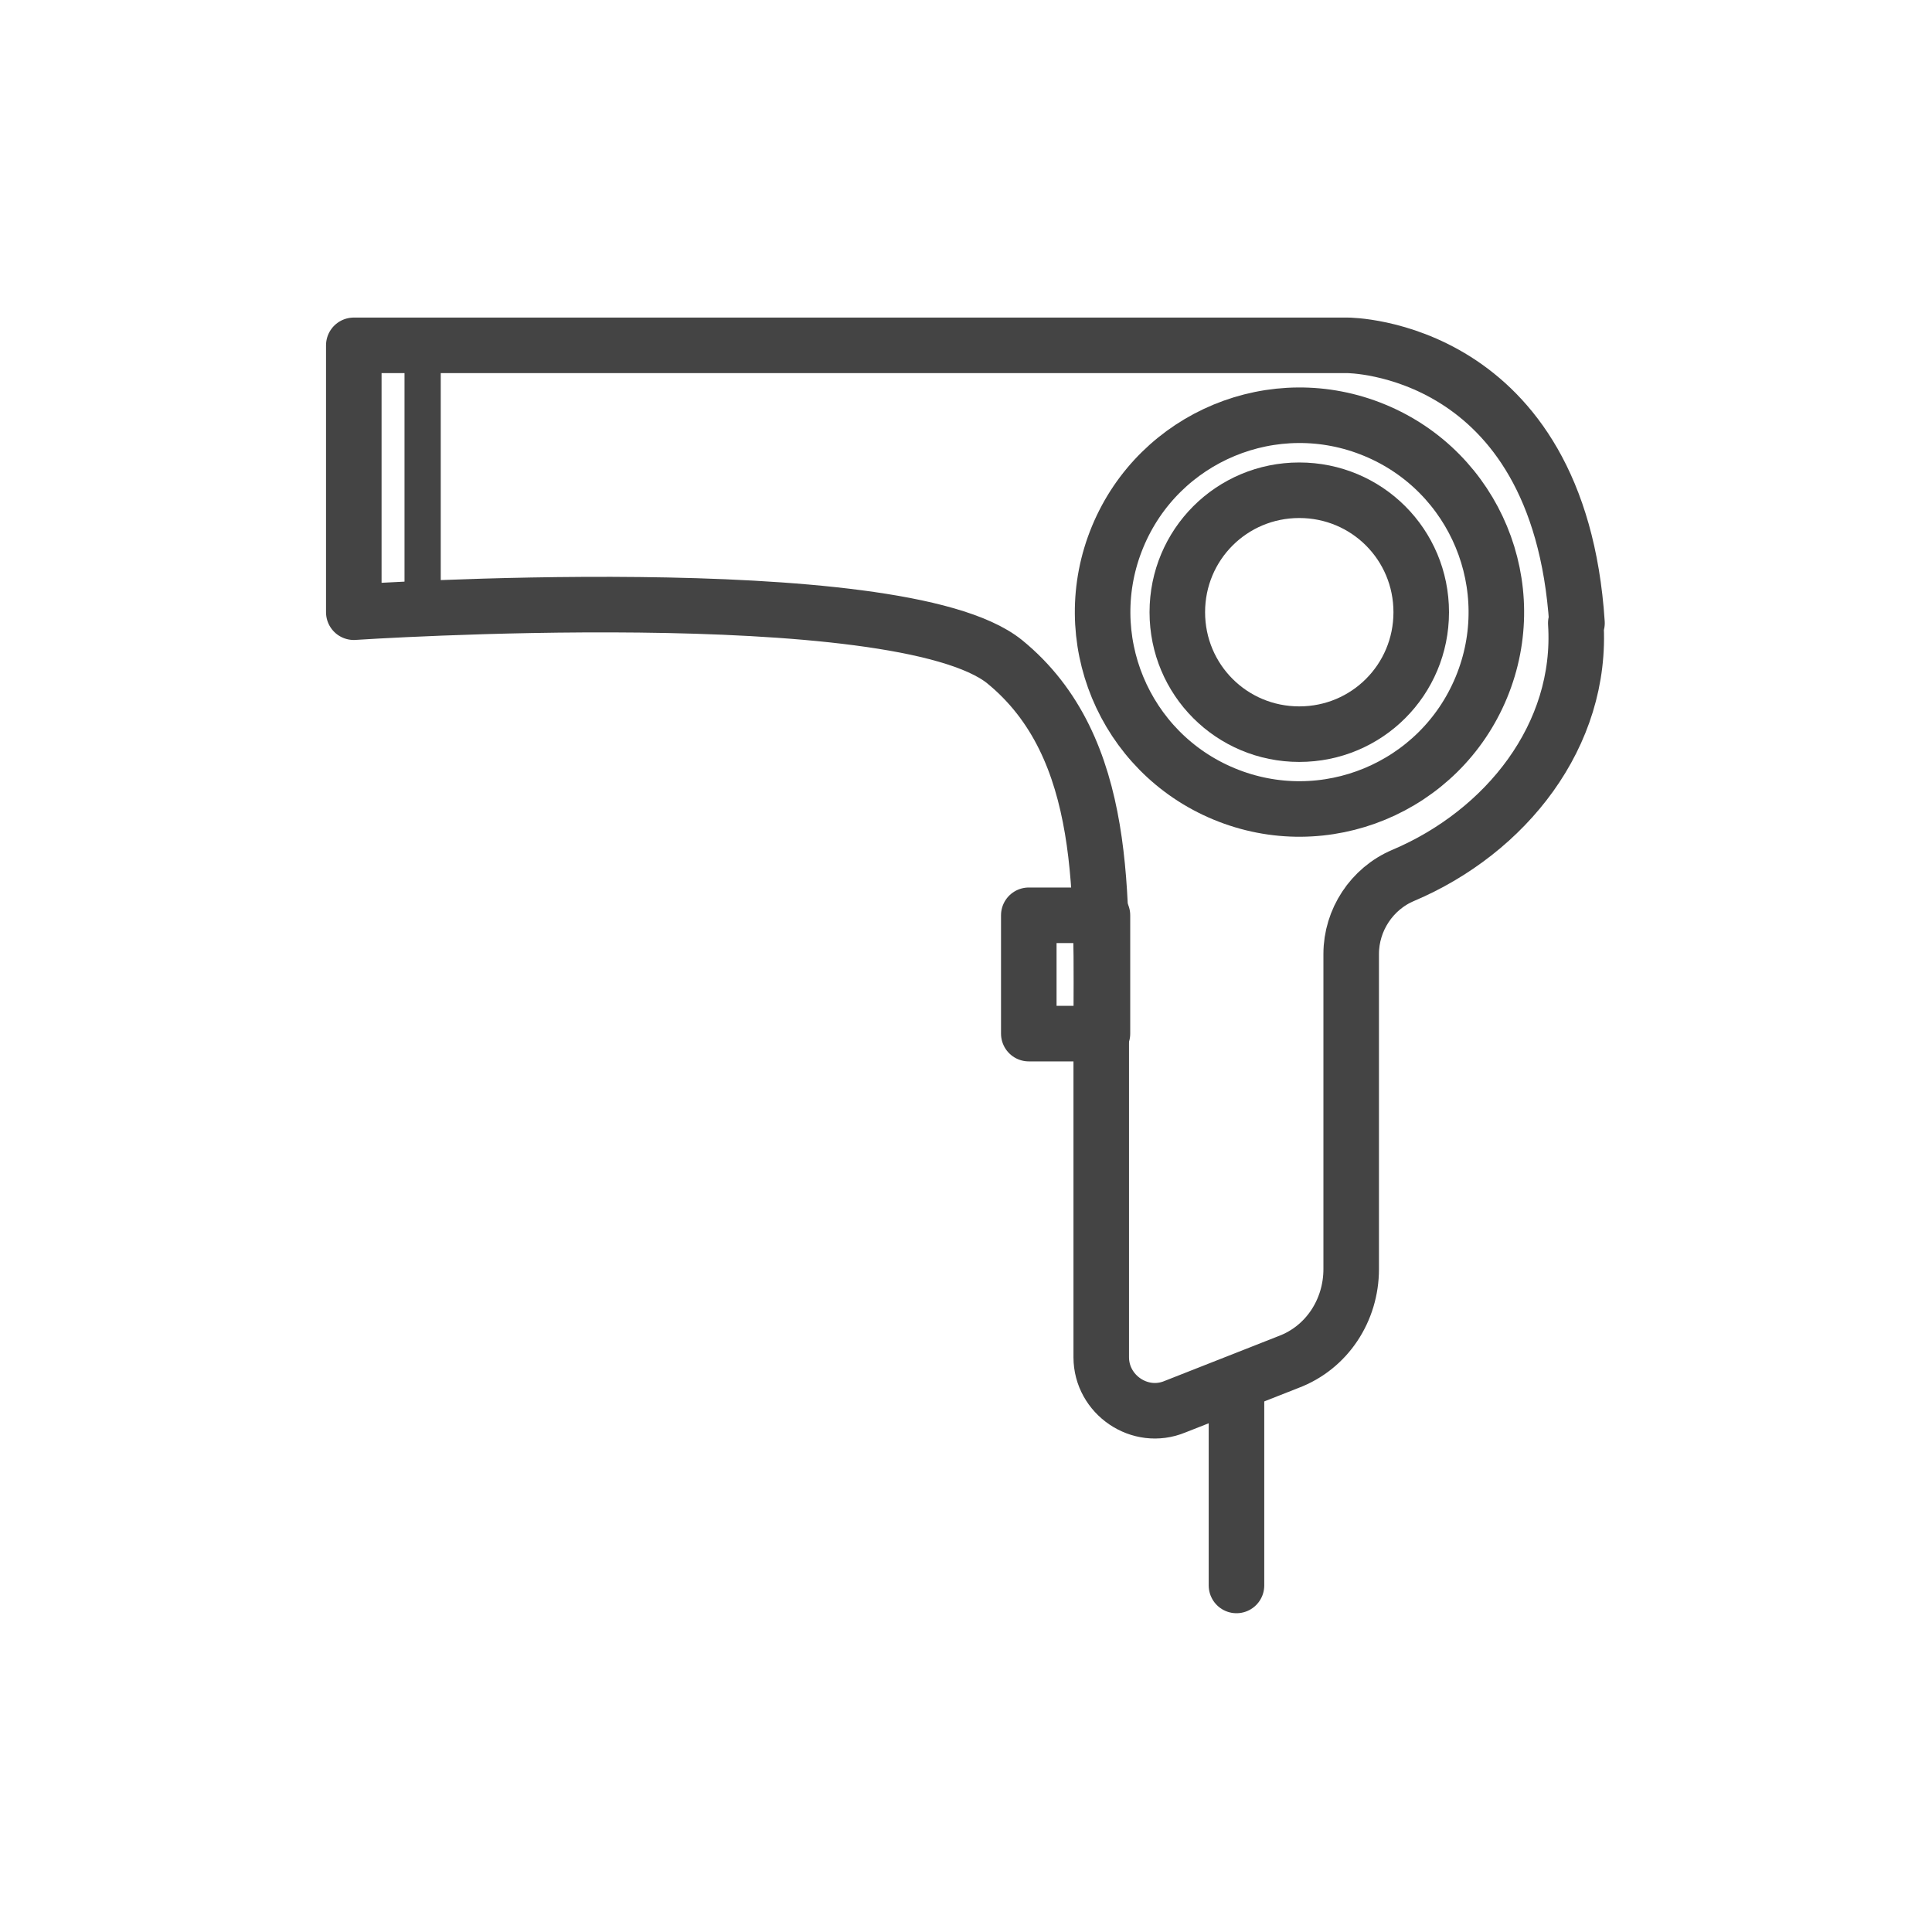<?xml version="1.0" encoding="UTF-8"?><svg id="_レイヤー_1" xmlns="http://www.w3.org/2000/svg" width="56.4mm" height="56.4mm" viewBox="0 0 160 160"><defs><style>.cls-1{stroke-width:3px;}.cls-1,.cls-2{fill:none;stroke:#444;stroke-linecap:round;stroke-linejoin:round;}.cls-2{stroke-width:4.6px;}</style></defs><path class="cls-2" d="m130.6,51.6c-1.5-23-19-23-19-23H29.3v22.1s45.1-3,53.9,4.1c8.7,7.1,8,19.6,8,30.8v26.8c0,3.1,3.2,5.3,6.1,4.1l9.4-3.7c3.2-1.2,5.2-4.3,5.2-7.7v-26.1c0-2.8,1.7-5.4,4.3-6.5,8.5-3.6,14.9-11.6,14.3-20.9Z"/><circle class="cls-2" cx="107.6" cy="50.7" r="16.3" transform="translate(19.6 130.7) rotate(-67.5)"/><path class="cls-2" d="m107.6,60.8c-5.6,0-10.1-4.5-10.1-10.1s4.5-10.1,10.1-10.1,10.1,4.5,10.1,10.1-4.5,10.1-10.1,10.1Z"/><line class="cls-1" x1="35" y1="28.7" x2="35" y2="50.4"/><line class="cls-2" x1="102.4" y1="114.6" x2="102.4" y2="131.3"/><rect class="cls-2" x="85.2" y="75.8" width="6.1" height="9.8"/></svg>